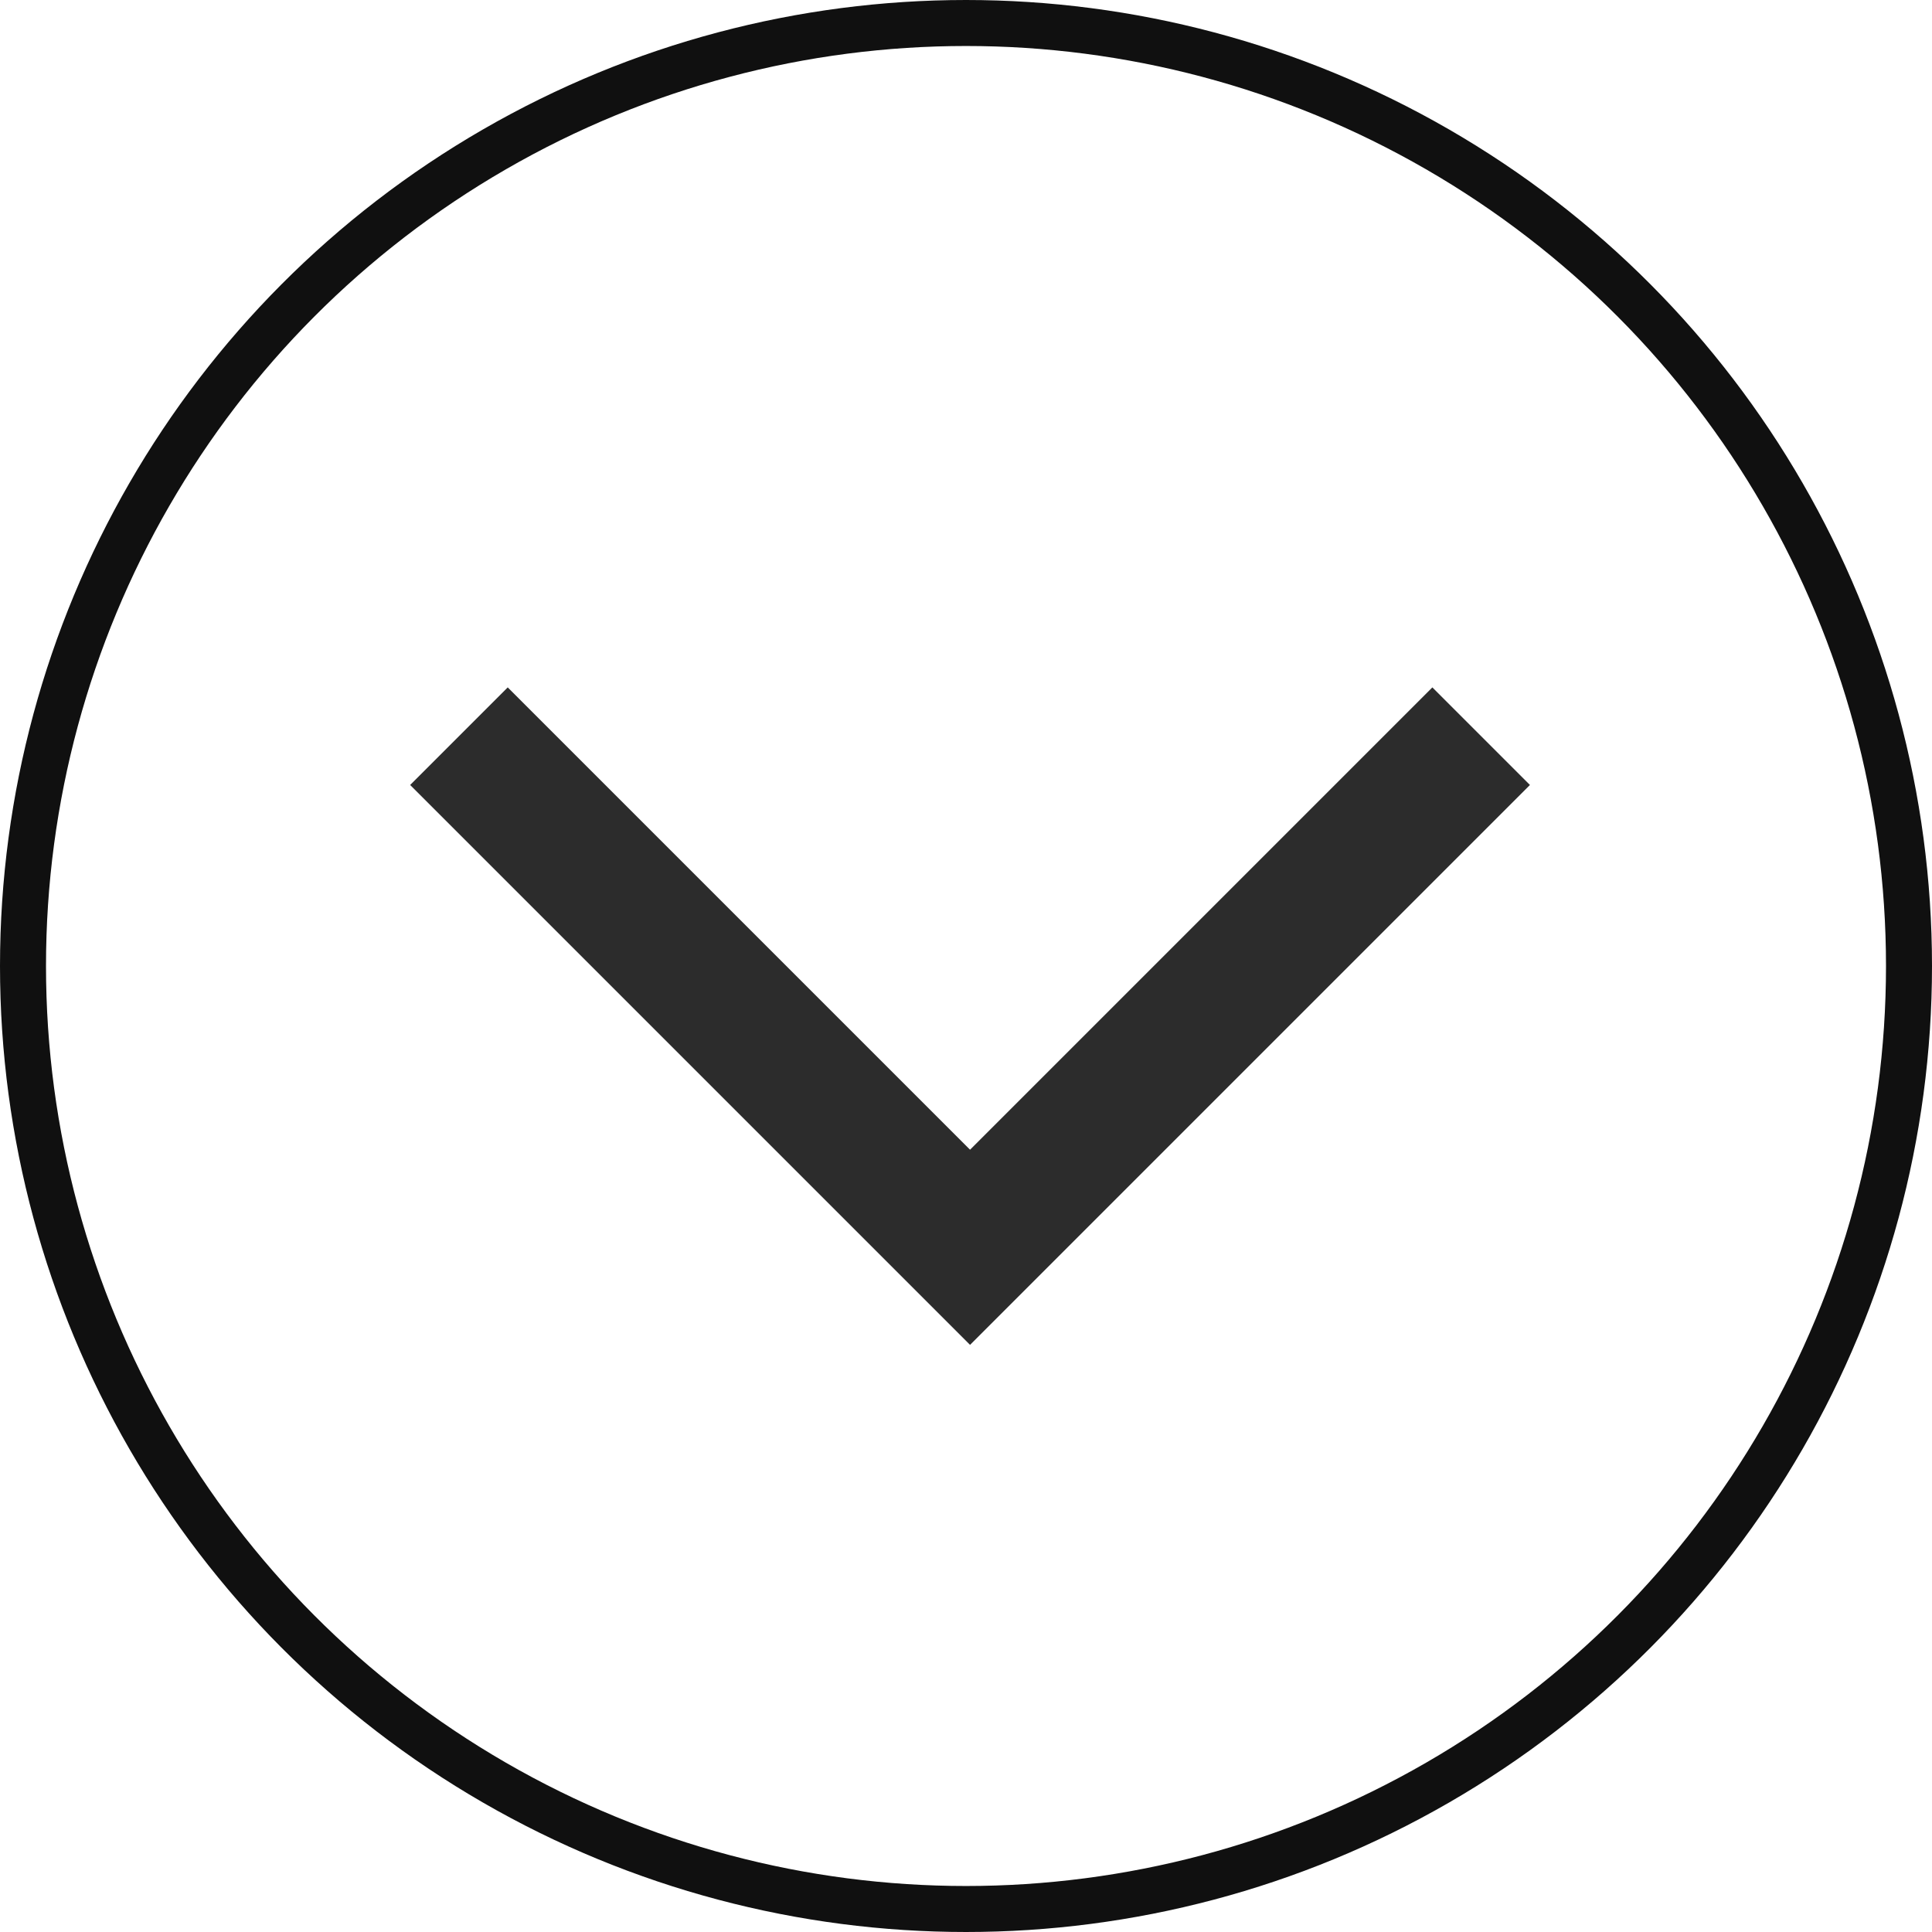 <svg xmlns="http://www.w3.org/2000/svg" viewBox="1087 848 42 42">
  <defs>
    <style>
      .cls-1, .cls-2, .cls-4 {
        fill: none;
      }

      .cls-1 {
        stroke: #2c2c2c;
        stroke-width: 3px;
      }

      .cls-2 {
        stroke: #101010;
        stroke-width: 1px;
      }

      .cls-3 {
        stroke: none;
      }
    </style>
  </defs>
  <g id="group-1" transform="translate(0 -43)">
    <path id="path-3" class="cls-1" d="M-177.023,360.957l11.111,11.111,11.111-11.111" transform="translate(1274 546.047)"/>
    <g id="ellipse-1" class="cls-2" transform="translate(1087 891)">
      <circle class="cls-3" cx="21" cy="21" r="21"/>
      <circle class="cls-4" cx="21" cy="21" r="20.5"/>
    </g>
  </g>
</svg>

